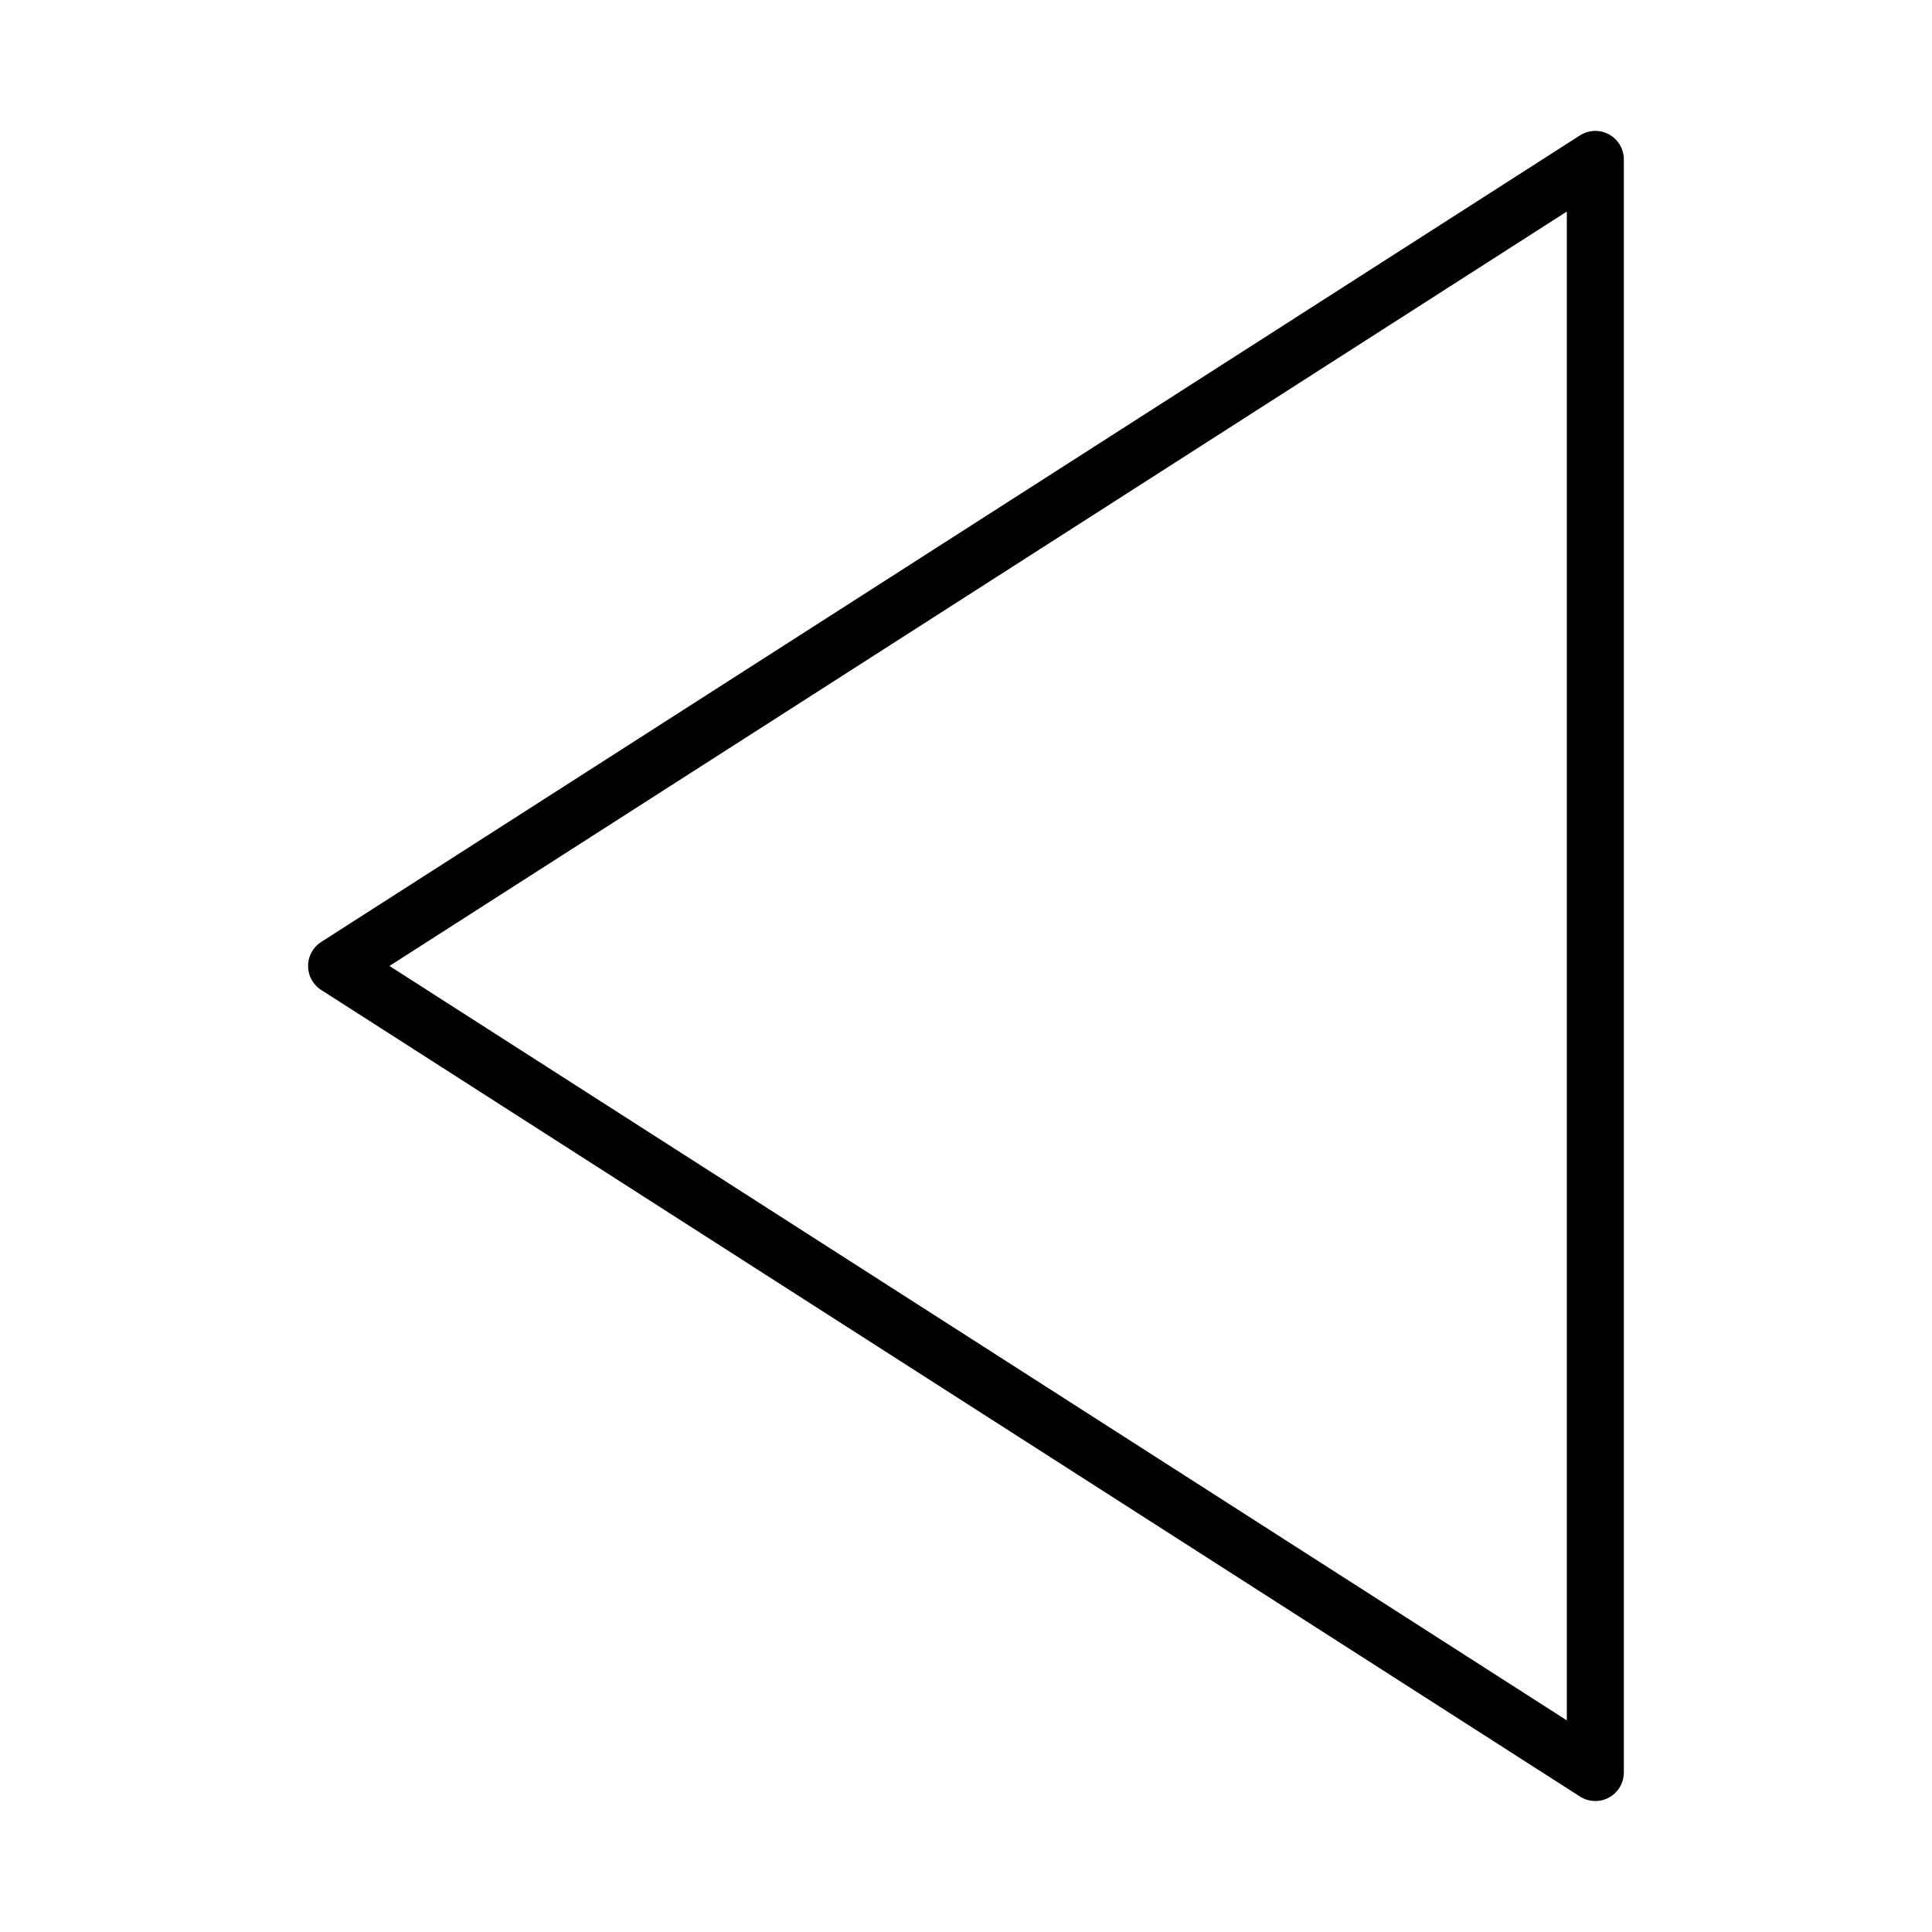 <?xml version="1.0" encoding="UTF-8"?>
<!-- Uploaded to: SVG Repo, www.svgrepo.com, Generator: SVG Repo Mixer Tools -->
<svg width="800px" height="800px" version="1.1" viewBox="144 144 512 512" xmlns="http://www.w3.org/2000/svg">
 <path transform="matrix(5.038 0 0 5.038 148.09 148.09)" d="m83.106 92.426-66.212-42.426 66.212-42.426zm0 0" fill="none" stroke="#000000" stroke-linecap="round" stroke-linejoin="round" stroke-miterlimit="10" stroke-width="3"/>
</svg>